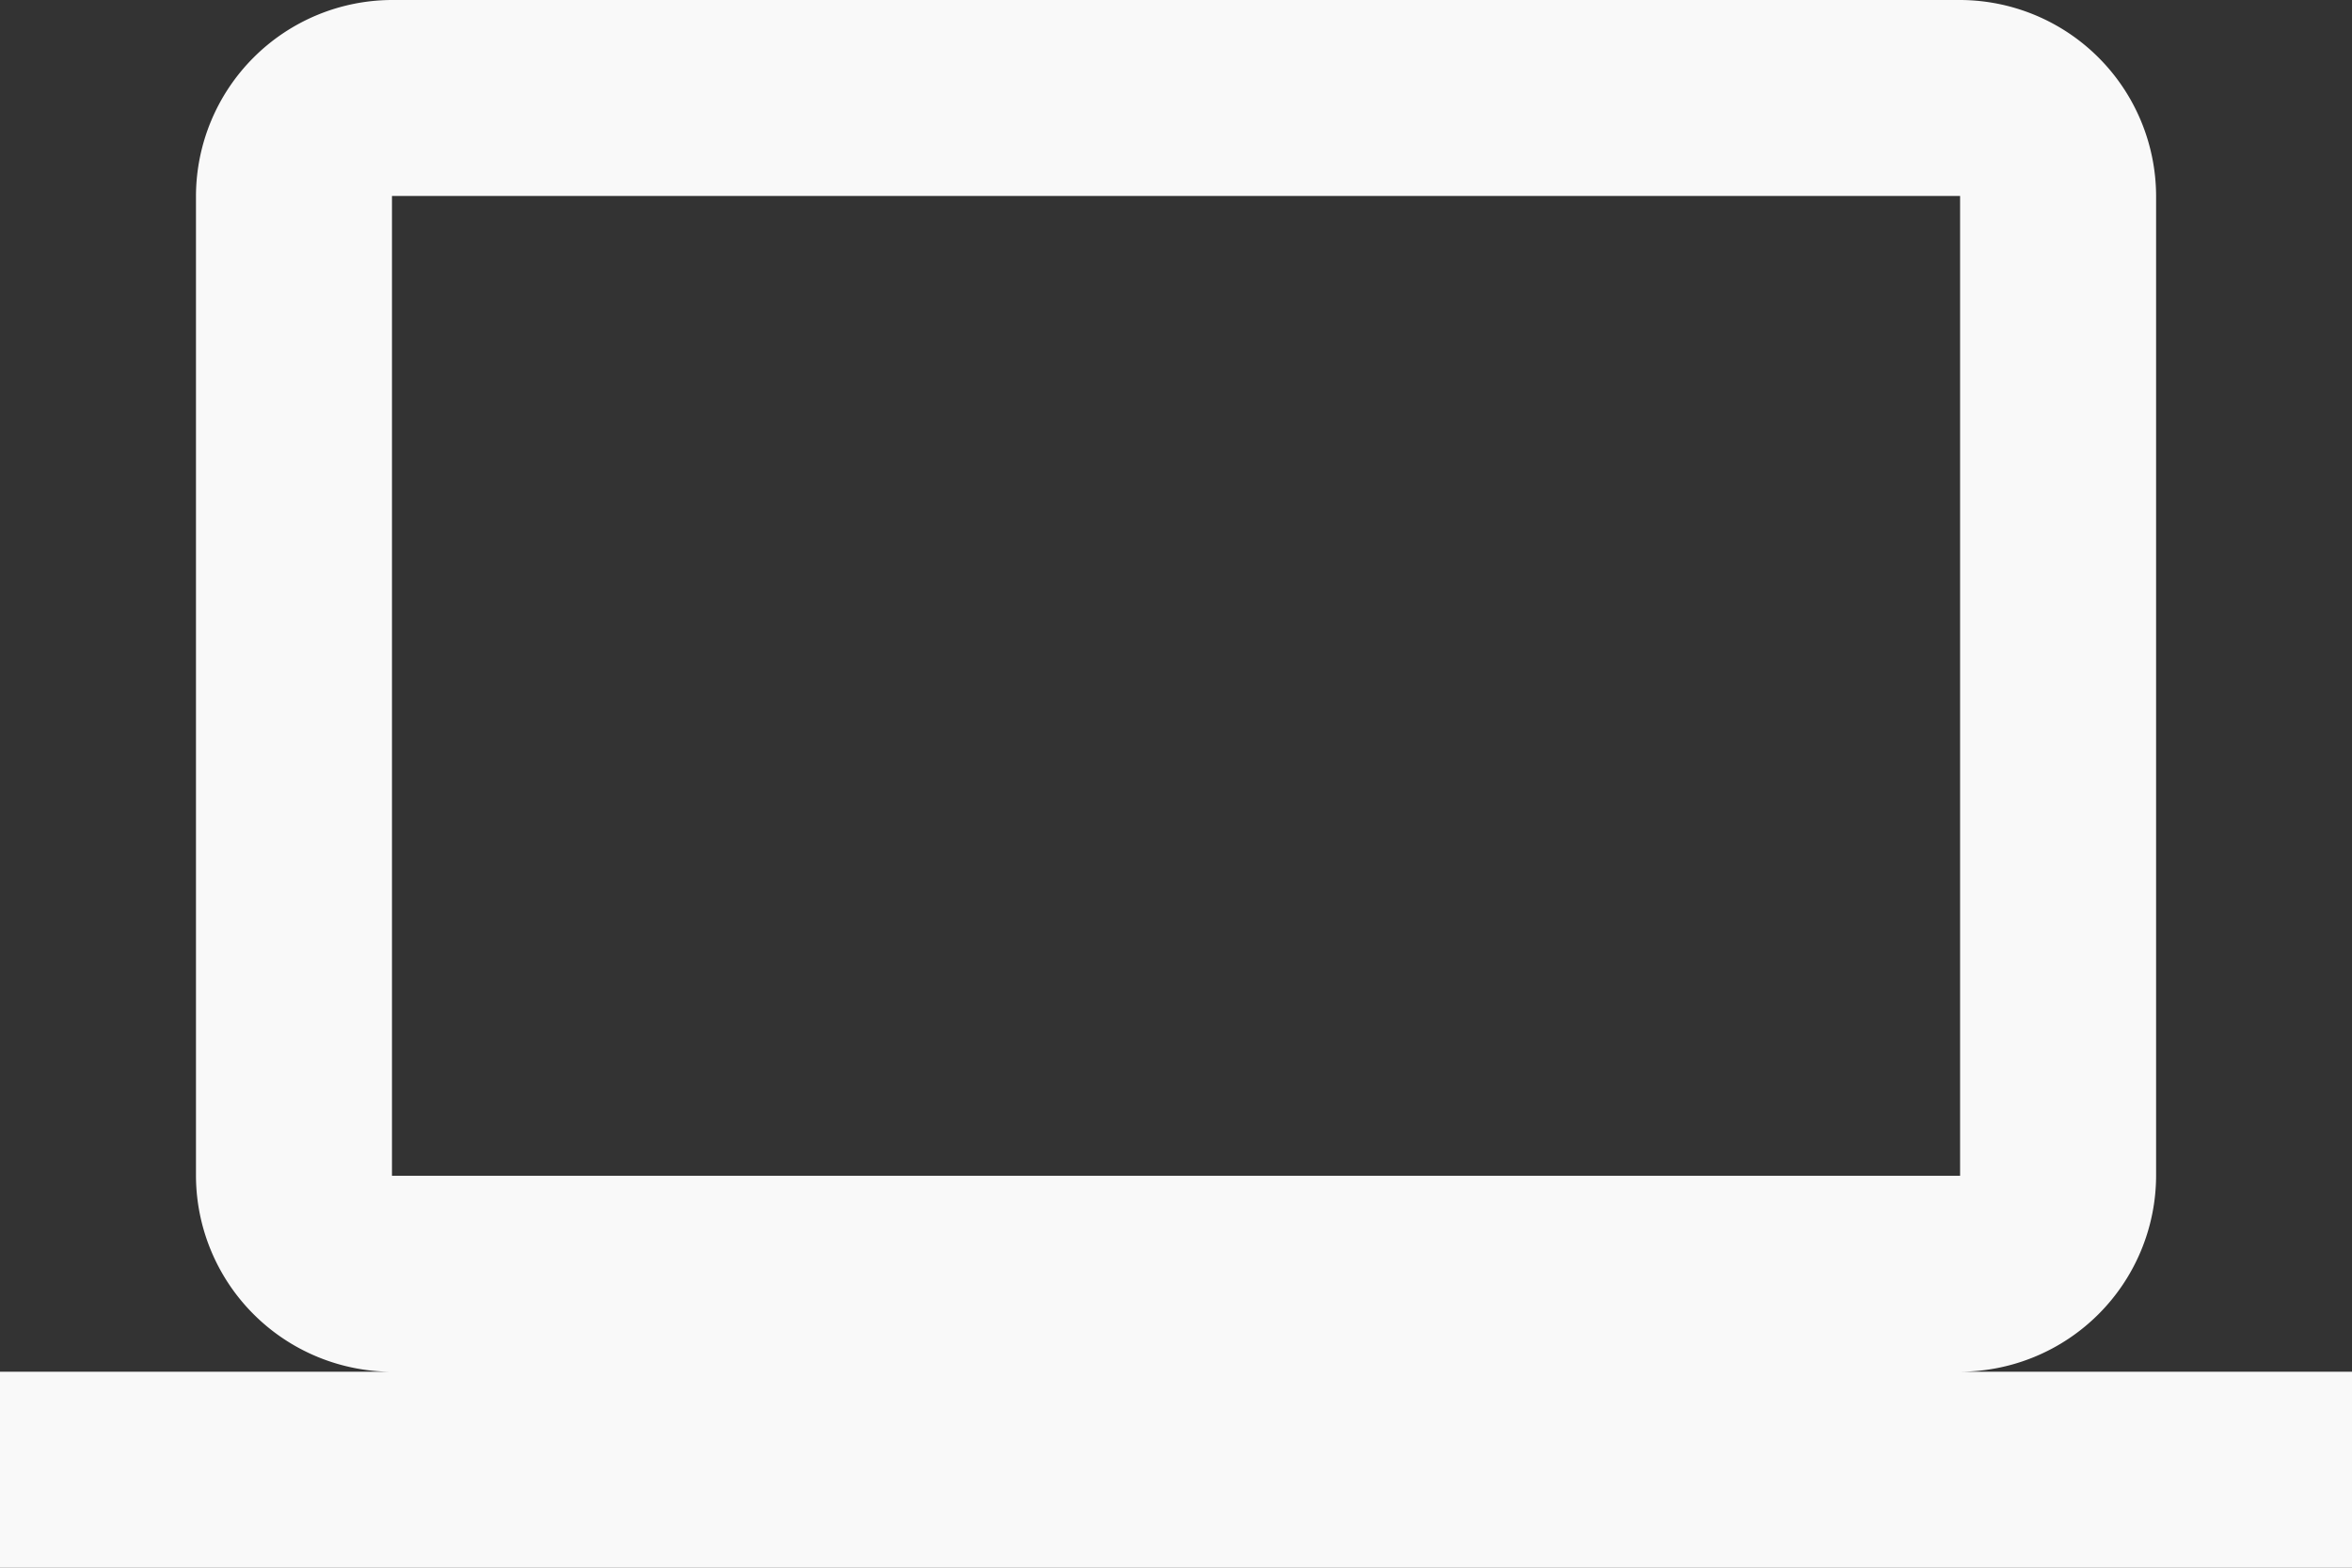 <svg xmlns="http://www.w3.org/2000/svg" width="61.557" height="41.038" viewBox="0 0 61.557 41.038">
  <rect x="0" y="0" width="61.557" height="41.038" fill="#333333" stroke="none"/>
  <g id="ic_laptop" transform="translate(0 -102)">
    <g id="laptop" transform="translate(0 102)">
      <path id="Path_17" data-name="Path 17" d="M51.3,137.908a5.145,5.145,0,0,0,5.13-5.13V107.13A5.145,5.145,0,0,0,51.3,102H10.259a5.145,5.145,0,0,0-5.13,5.13v25.649a5.145,5.145,0,0,0,5.13,5.13H0v5.13H61.557v-5.13ZM10.259,107.13H51.3v25.649H10.259Z" transform="translate(0 -102)" fill="#f9f9f9"/>
    </g>
  </g>
</svg>
